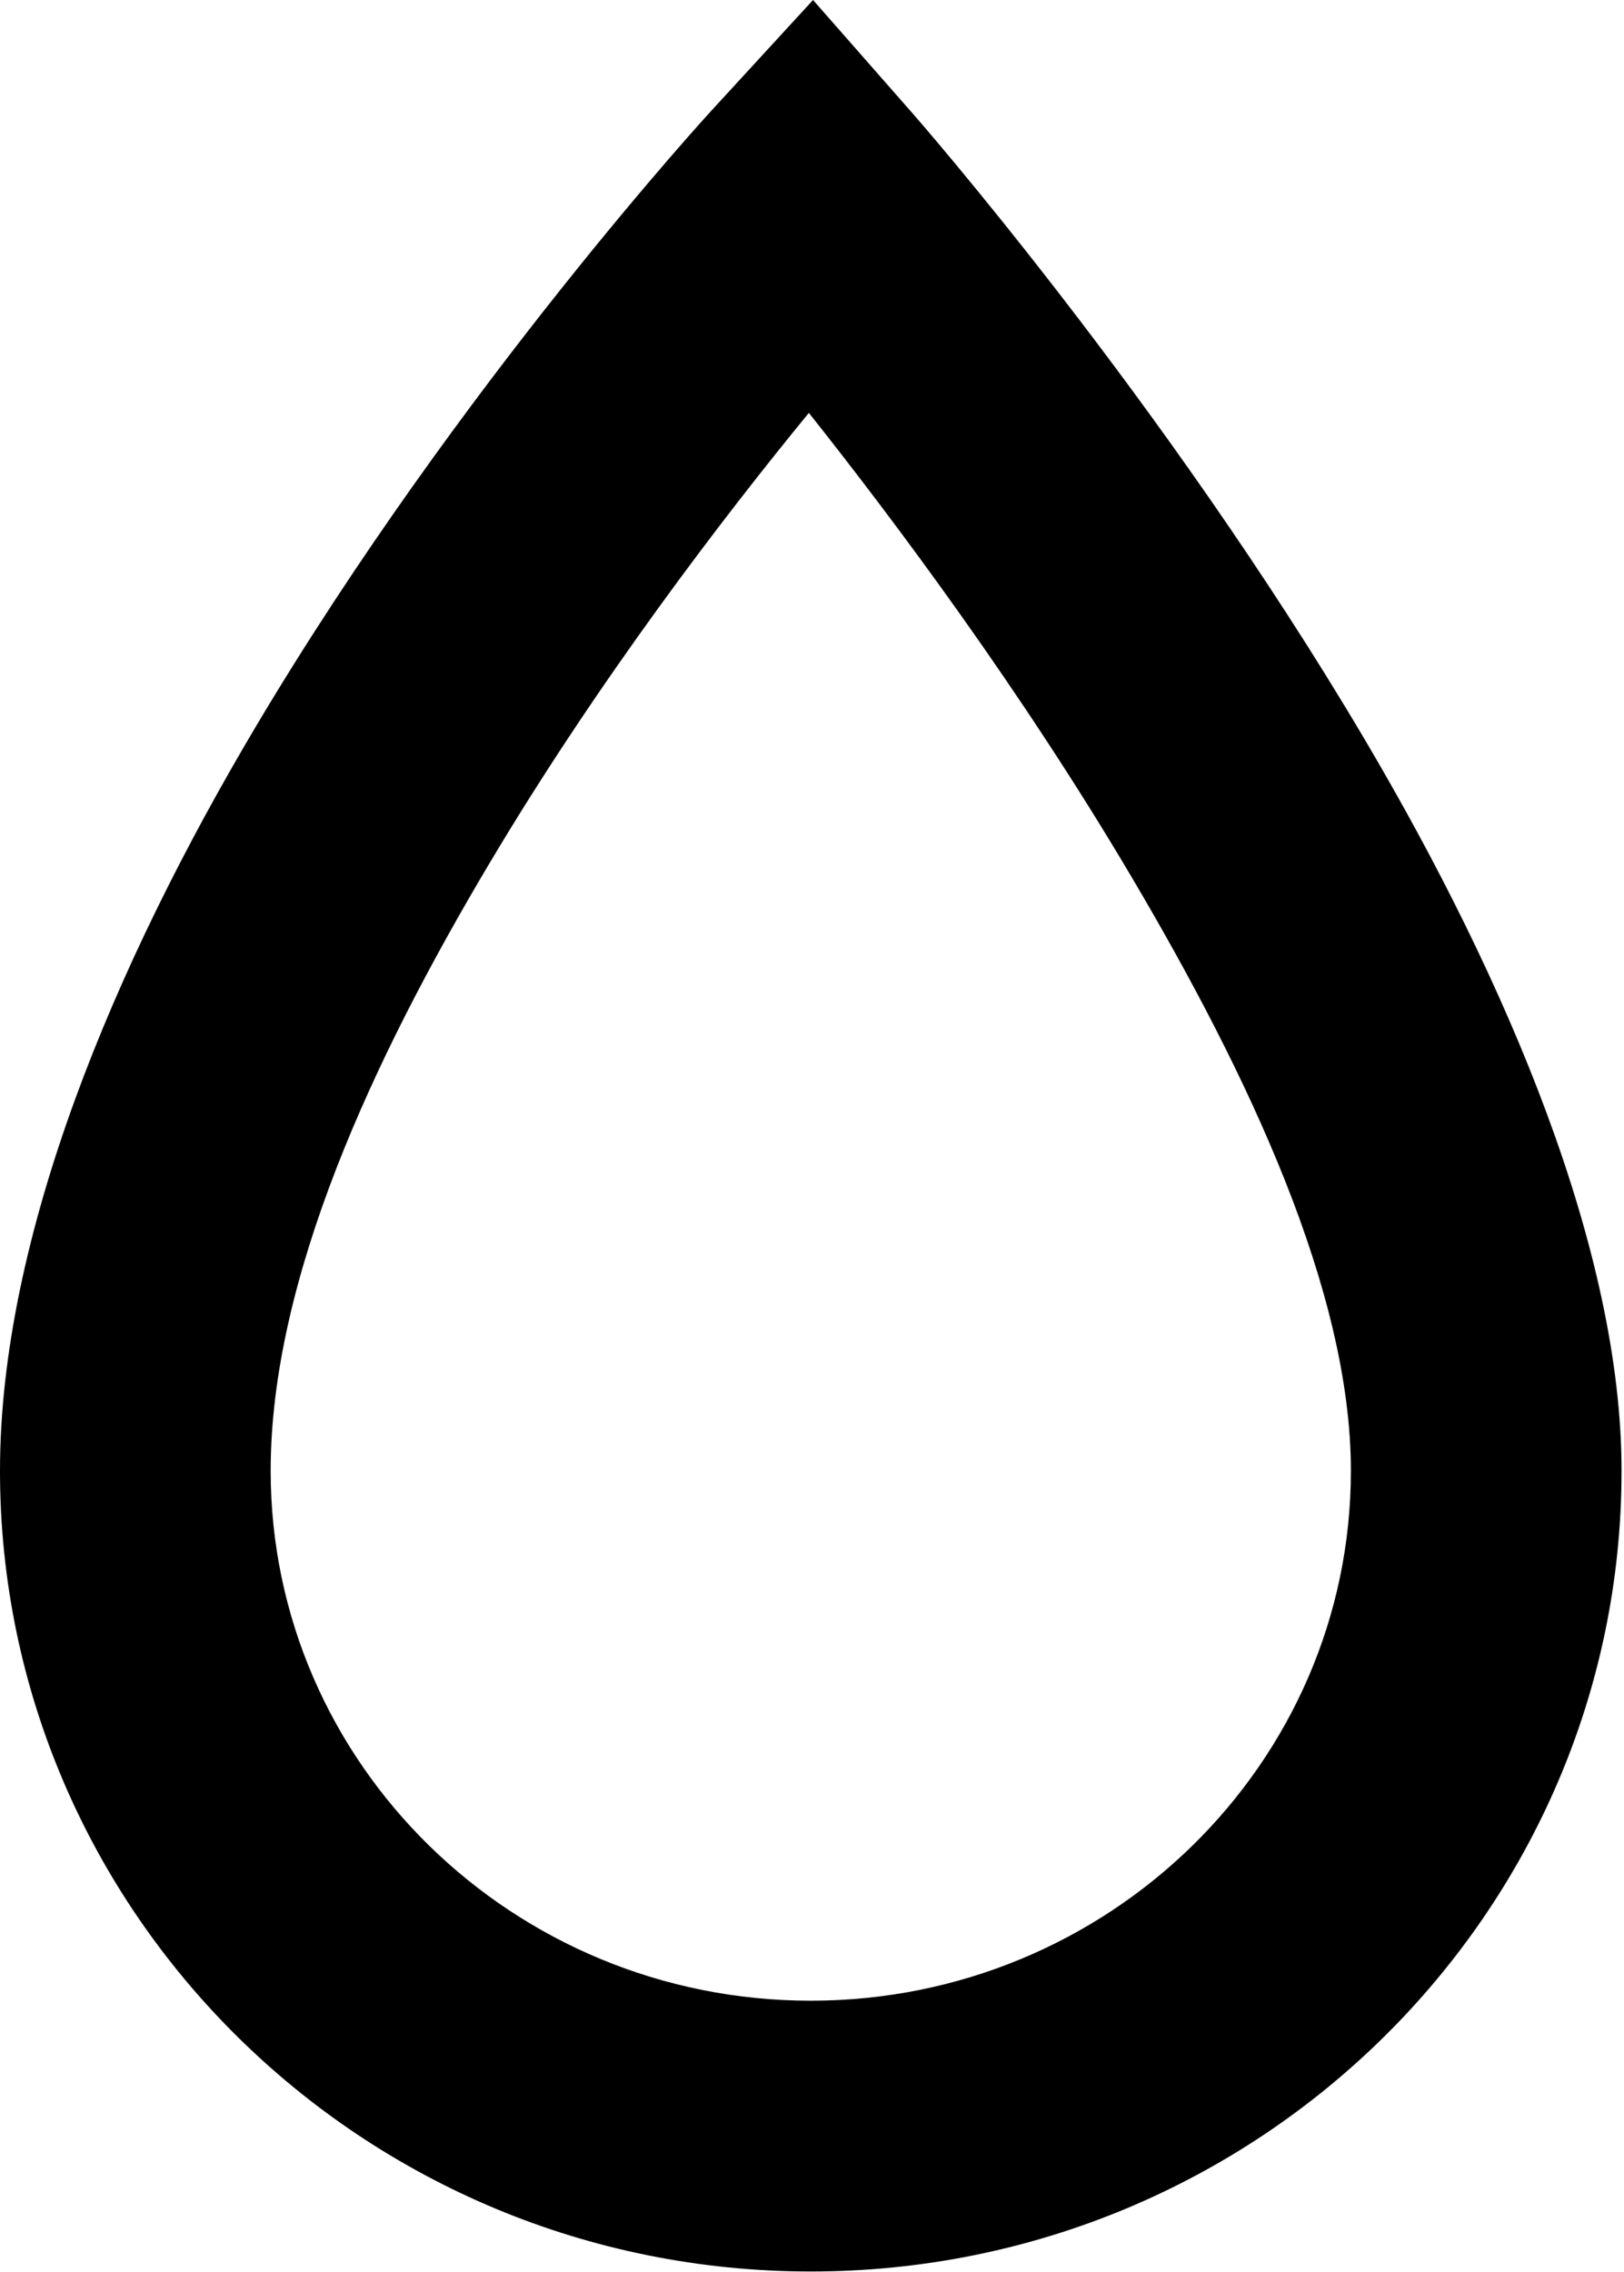 <?xml version="1.0" encoding="UTF-8" standalone="no"?><!DOCTYPE svg PUBLIC "-//W3C//DTD SVG 1.1//EN" "http://www.w3.org/Graphics/SVG/1.1/DTD/svg11.dtd"><svg width="100%" height="100%" viewBox="0 0 575 804" version="1.1" xmlns="http://www.w3.org/2000/svg" xmlns:xlink="http://www.w3.org/1999/xlink" xml:space="preserve" xmlns:serif="http://www.serif.com/" style="fill-rule:evenodd;clip-rule:evenodd;stroke-linejoin:round;stroke-miterlimit:2;"><path d="M287.867,0l-36.082,39.266c0,0 -89.377,97.222 -160.86,217.289c-50.505,84.834 -90.925,181 -90.925,263.973c0,156.19 128.426,283.372 287.067,283.372c158.641,0 287.068,-127.182 287.068,-283.372c0,-77.808 -40.281,-173.114 -90.846,-258.678c-71.206,-120.491 -160.225,-221.789 -160.225,-221.789l-35.197,-40.061Zm-1.477,146.123c-30.213,36.839 -74.479,94.553 -113.12,159.457c-41.33,69.421 -77.437,147.049 -77.437,214.948c0,103.714 85.893,187.539 191.234,187.539c105.341,0 191.234,-83.825 191.234,-187.539c0,-63.508 -36.244,-140.084 -77.516,-209.922c-39.149,-66.246 -84.051,-126.29 -114.395,-164.483Z"/></svg>